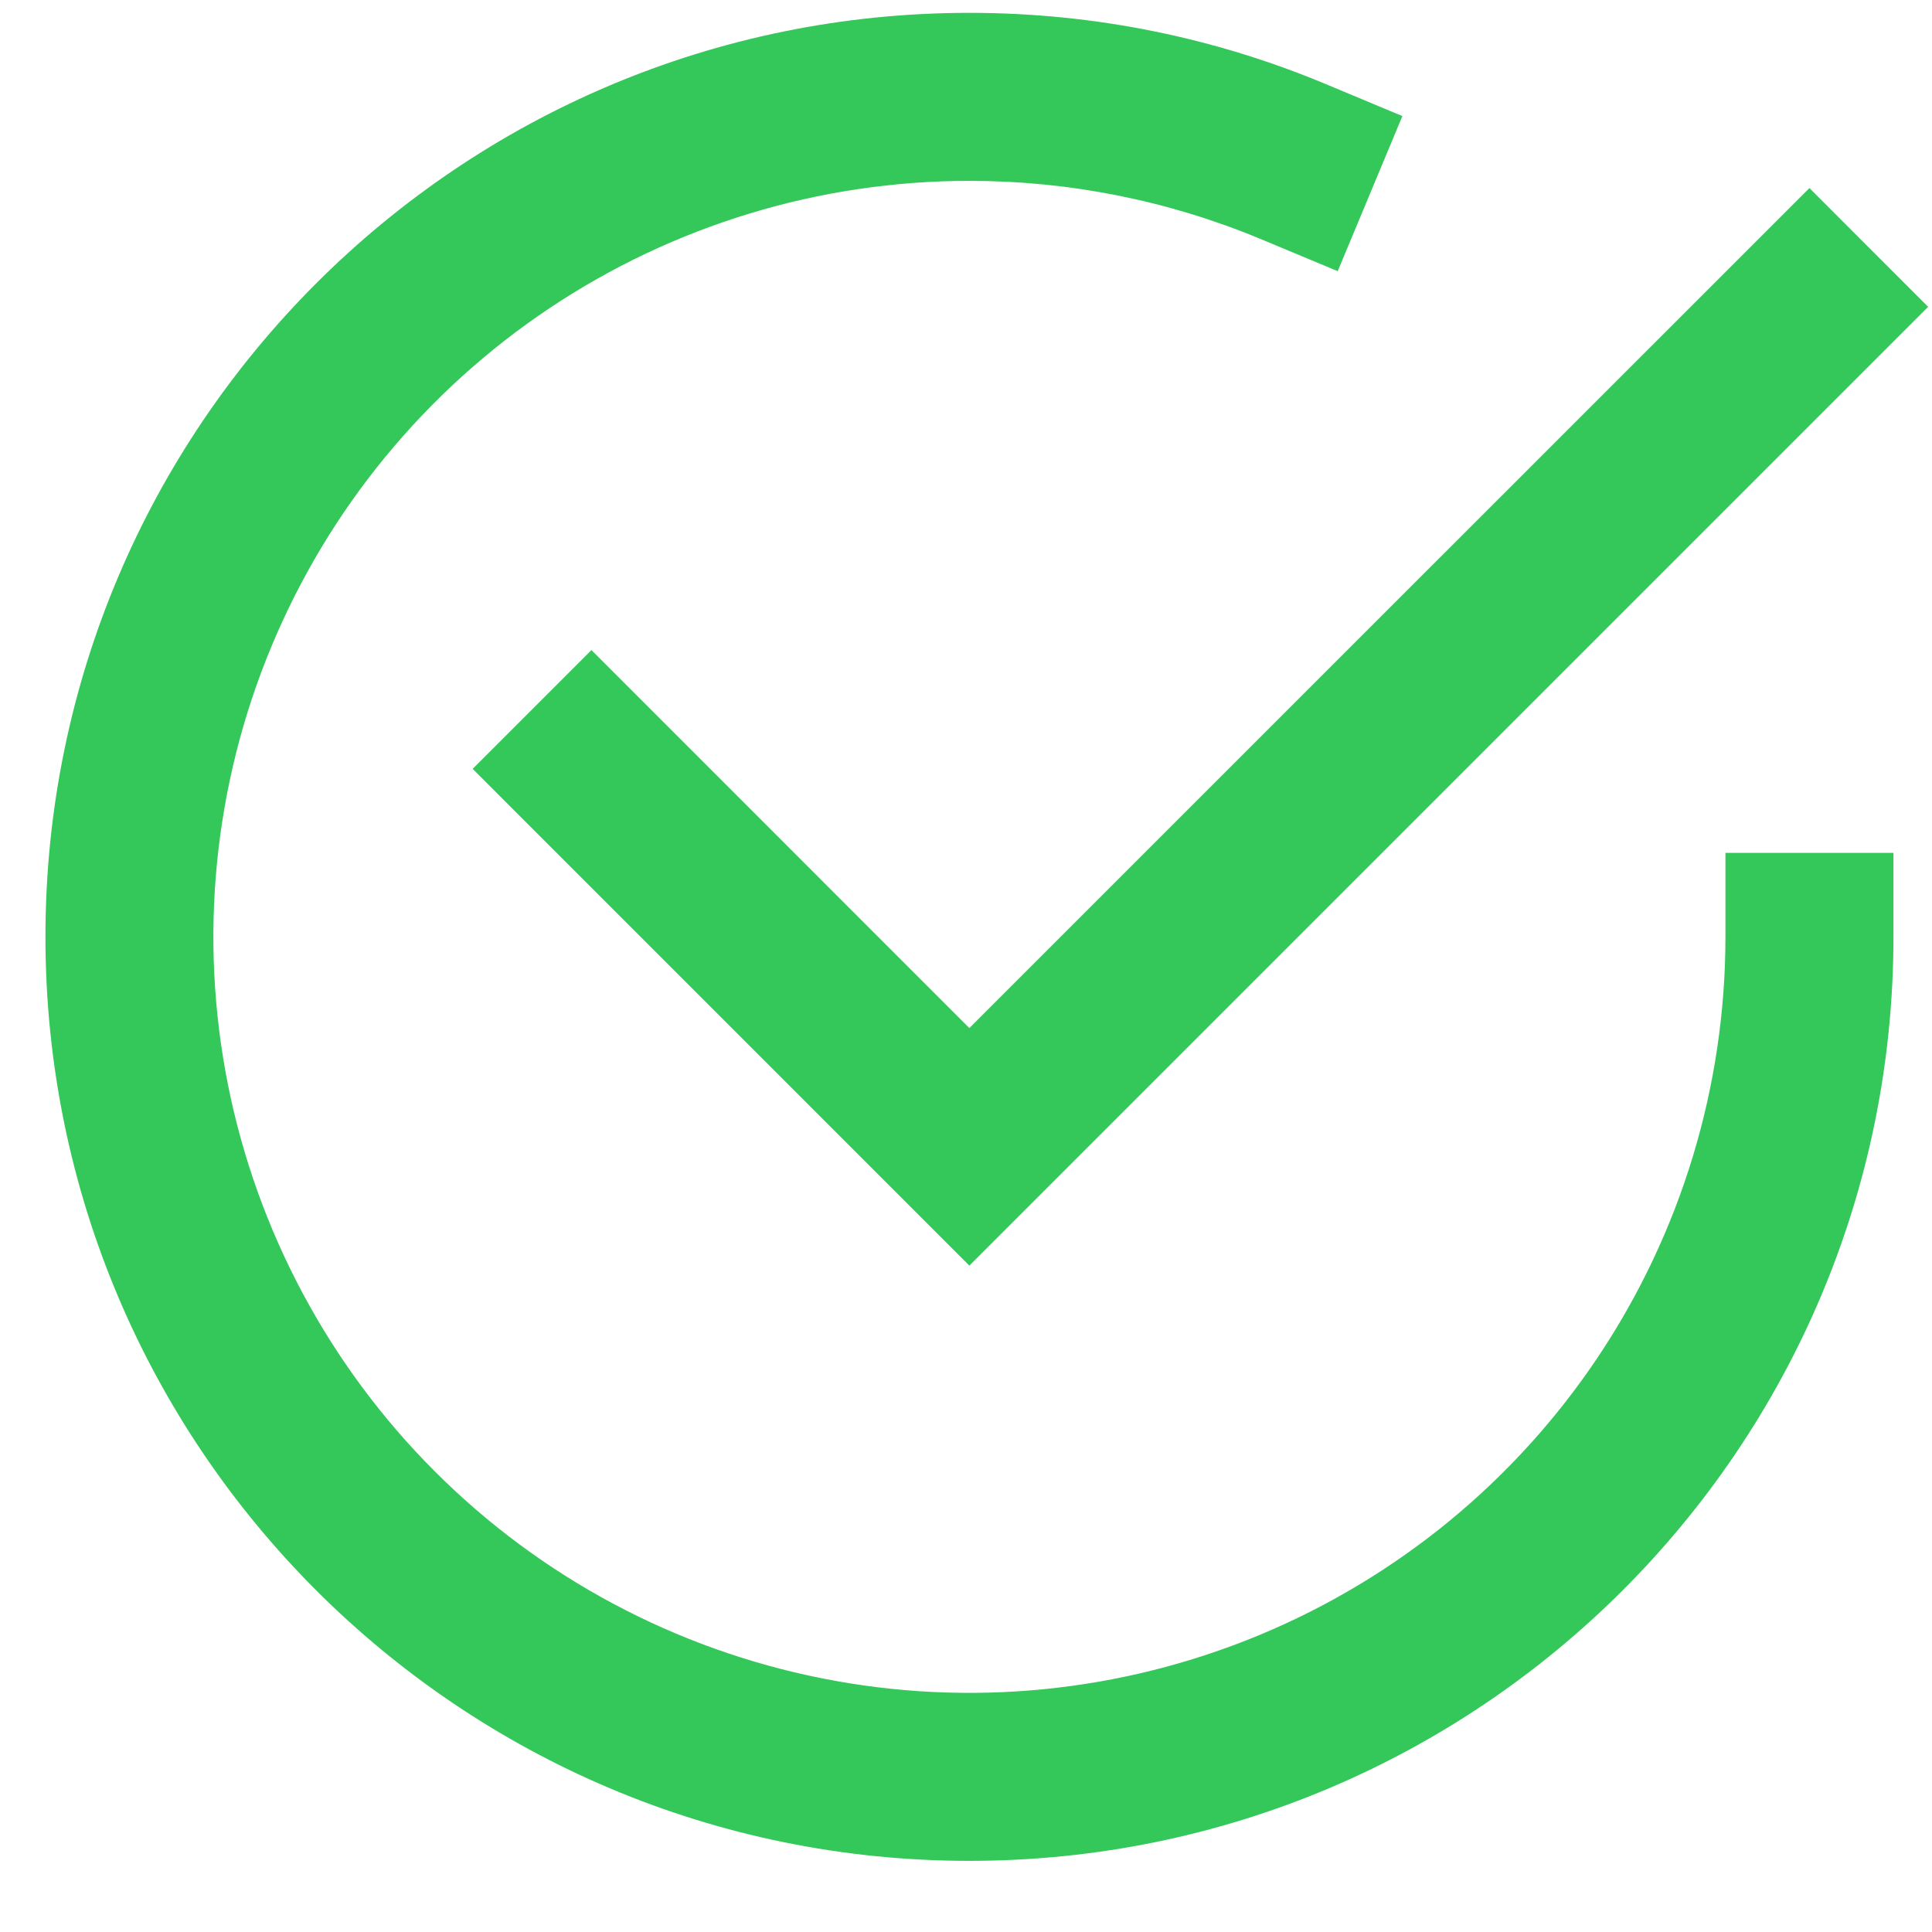 <svg width="23" height="23" viewBox="0 0 23 23" fill="none" xmlns="http://www.w3.org/2000/svg">
<path d="M11.54 2.153C9.761 2.153 8.02 2.681 6.54 3.67C5.06 4.659 3.907 6.065 3.226 7.709C2.544 9.354 2.366 11.163 2.713 12.909C3.061 14.655 3.918 16.259 5.177 17.517C6.435 18.776 8.039 19.633 9.785 19.98C11.53 20.328 13.34 20.149 14.985 19.468C16.629 18.787 18.035 17.634 19.024 16.154C20.013 14.674 20.541 12.933 20.541 11.153V10.153H22.541V11.153C22.541 17.228 17.616 22.153 11.54 22.153C5.466 22.153 0.541 17.228 0.541 11.153C0.541 5.078 5.466 0.153 11.54 0.153C13.039 0.153 14.469 0.453 15.773 0.997L16.695 1.382L15.925 3.228L15.002 2.843C13.905 2.387 12.729 2.153 11.54 2.153ZM22.954 3.653L11.54 15.067L5.627 9.153L7.041 7.739L11.54 12.239L21.541 2.239L22.954 3.653Z" fill="#34C759"/>
</svg>
